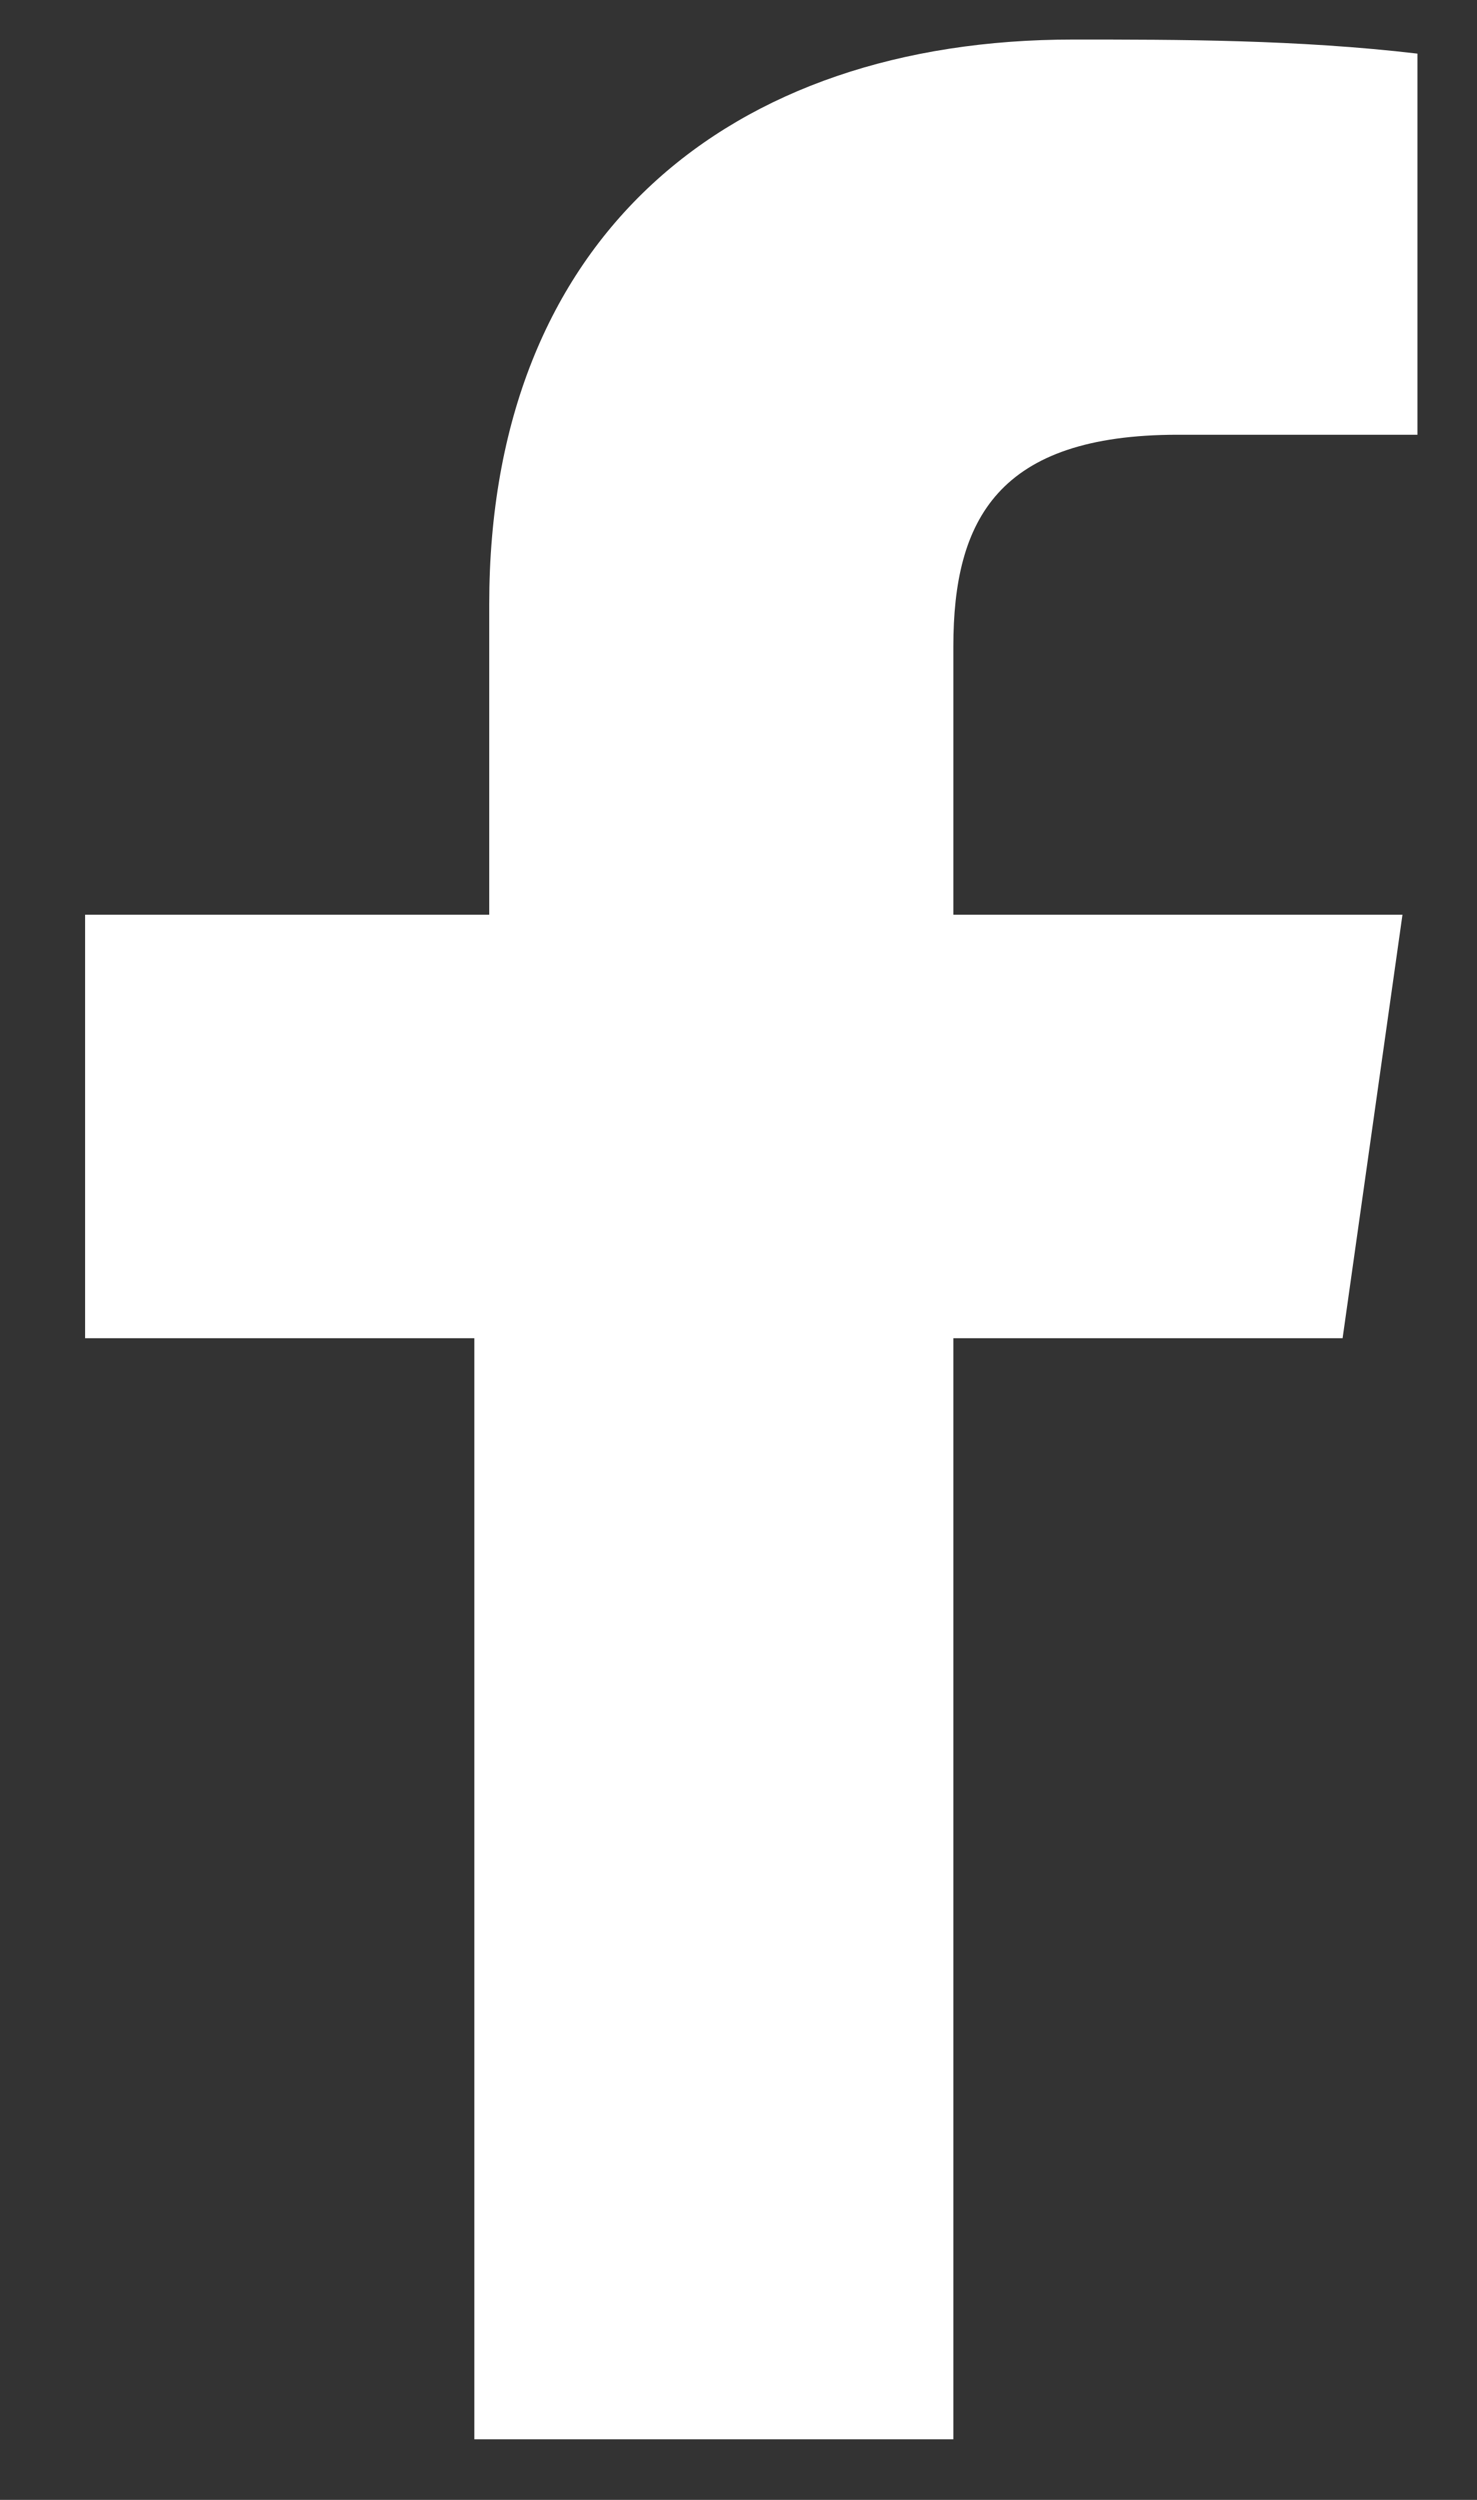 <svg width="13" height="22" viewBox="0 0 13 22" fill="none" xmlns="http://www.w3.org/2000/svg">
<rect x="0" y="0" width="13" height="22" fill="#333333" stroke="none"/>
<path d="M10.367 3.826H12.476V0.472C11.421 0.348 10.367 0.348 9.445 0.348C6.415 0.348 4.306 2.087 4.306 5.317V8.05H0.749V11.777H4.175V21.467H8.391V11.777H11.817L12.344 8.05H8.391V5.69C8.391 4.572 8.786 3.826 10.367 3.826Z" fill="#FFFFFF"/>
</svg>
